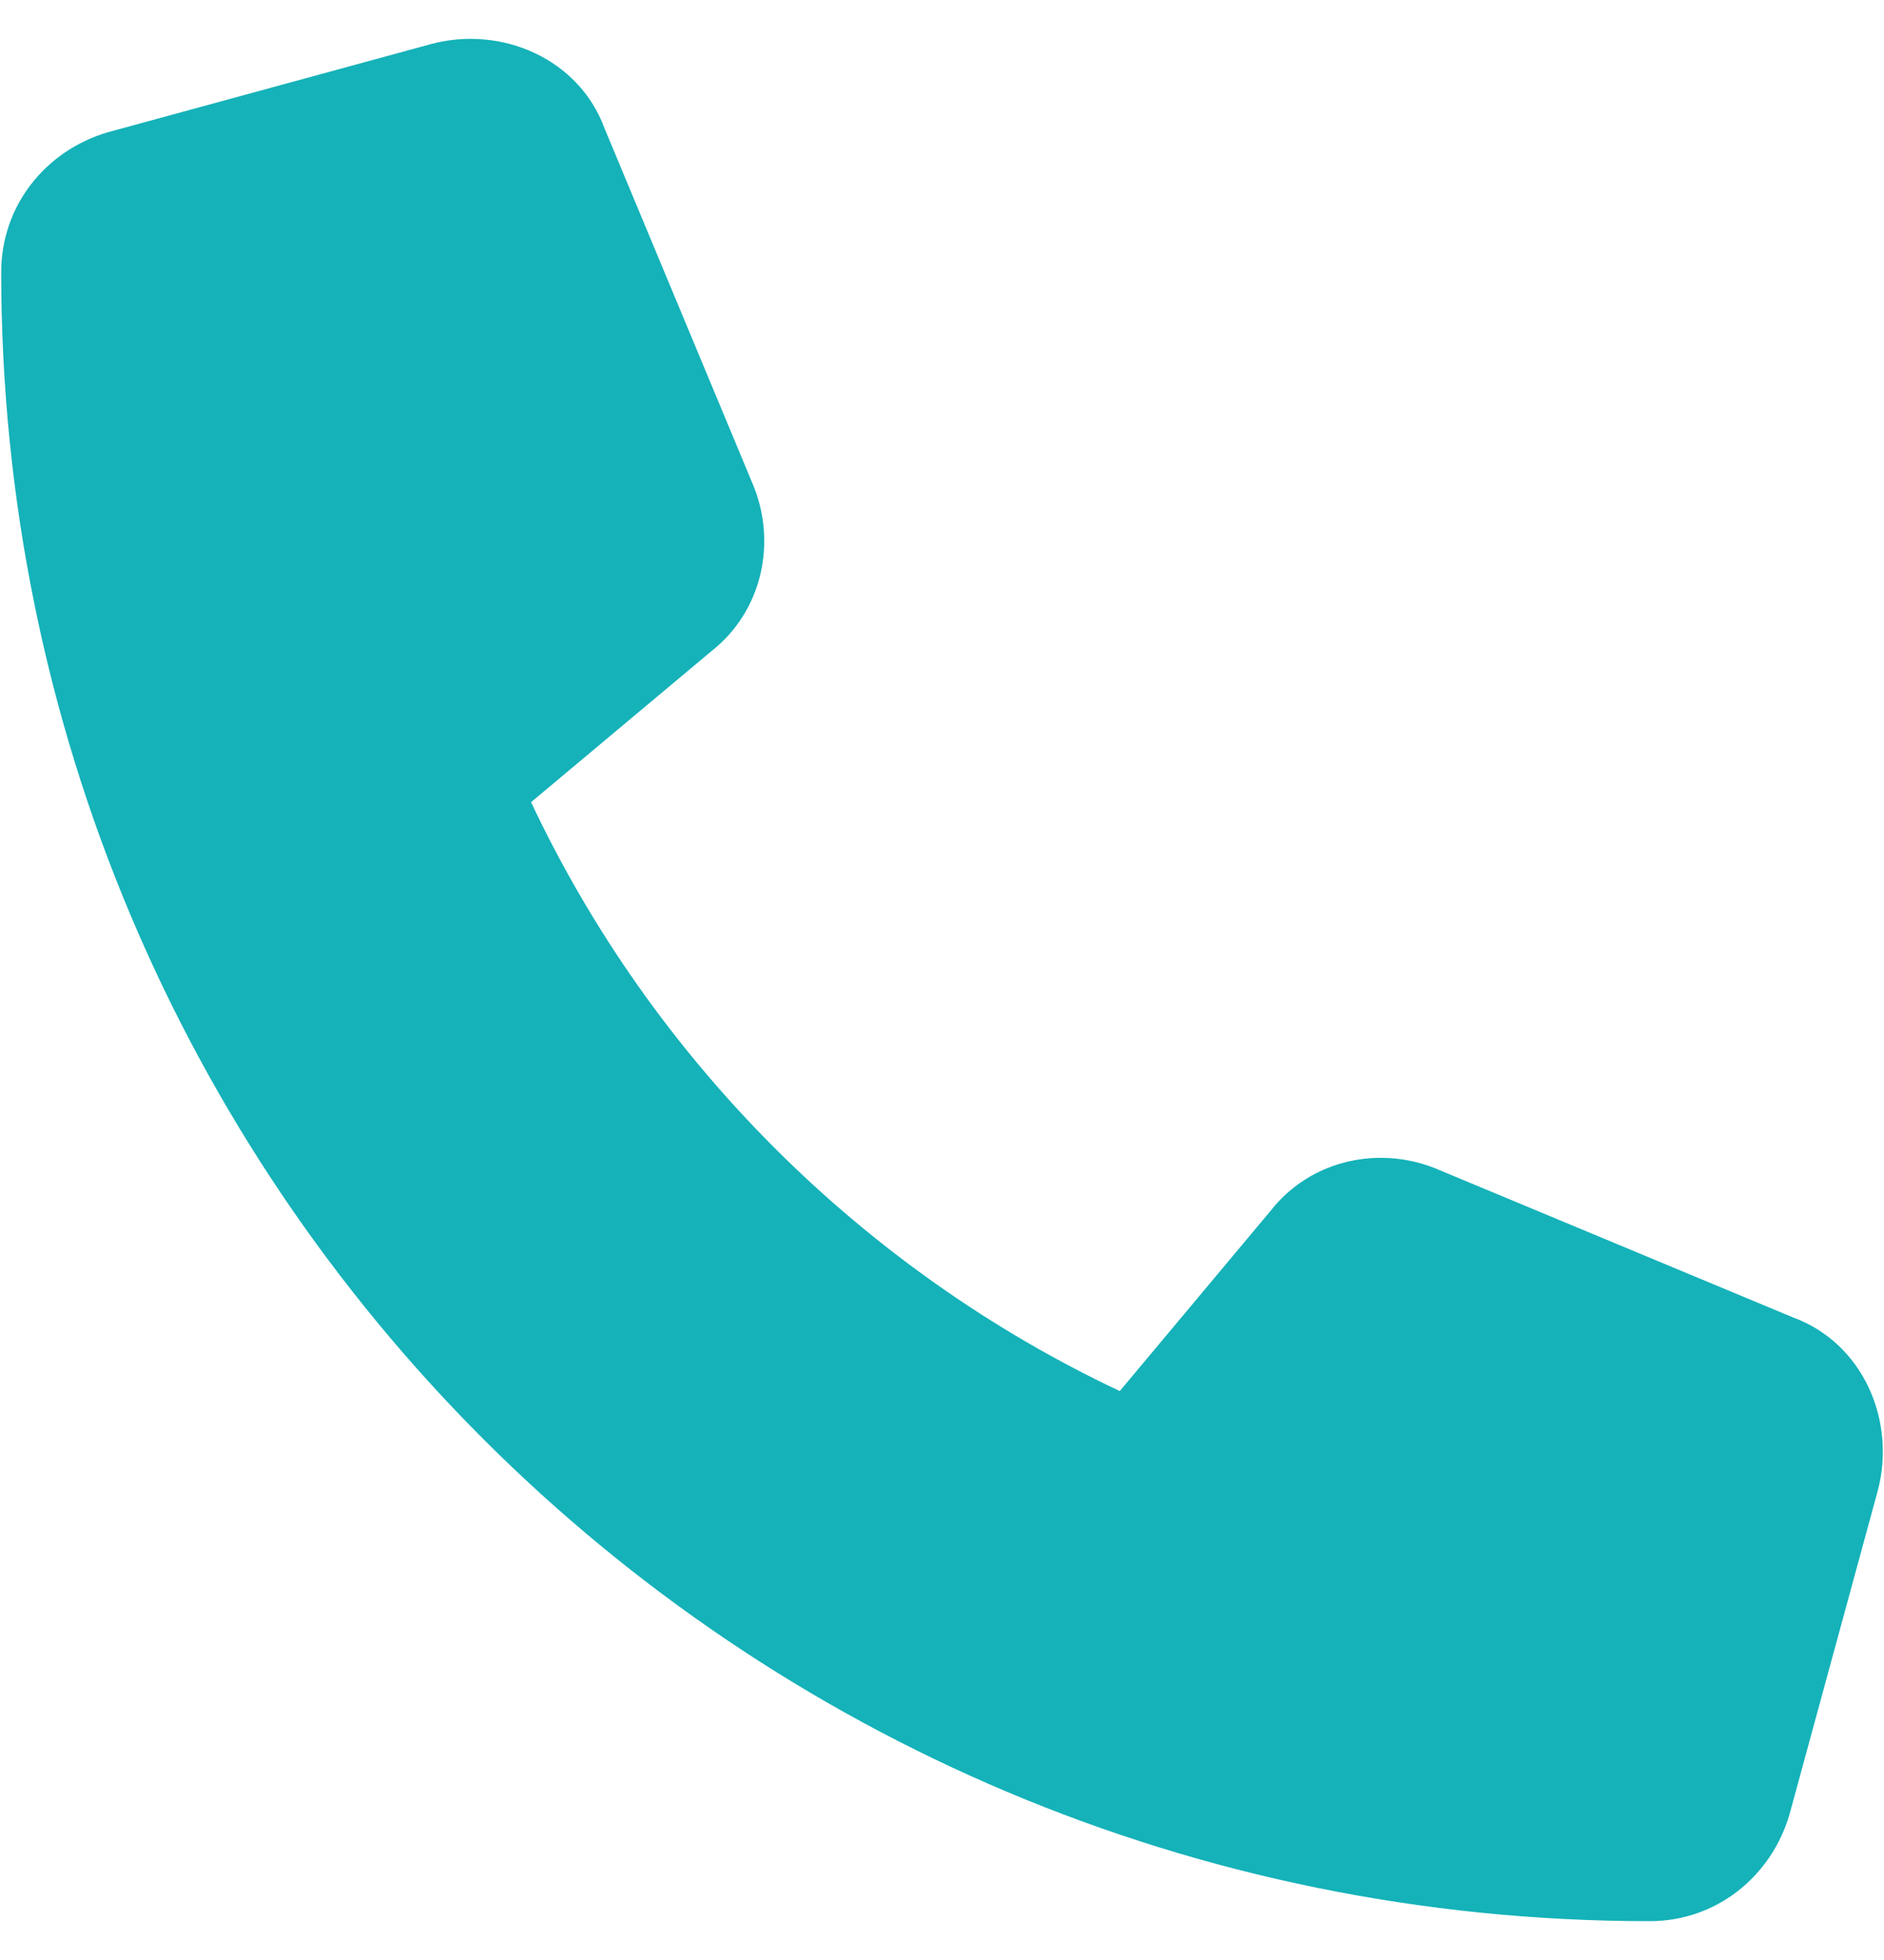 <svg width="25" height="26" viewBox="0 0 25 26" fill="none" xmlns="http://www.w3.org/2000/svg">
  <path d="M8.023 1.705L9.977 6.393C10.318 7.174 10.123 8.102 9.439 8.639L7.047 10.641C8.658 14.059 11.441 16.842 14.859 18.453L16.861 16.061C17.398 15.377 18.326 15.182 19.107 15.524L23.795 17.477C24.723 17.819 25.162 18.844 24.918 19.772L23.746 24.069C23.502 24.899 22.77 25.485 21.891 25.485C9.781 25.485 0.016 15.719 0.016 3.61C0.016 2.731 0.602 1.998 1.432 1.754L5.729 0.582C6.656 0.338 7.682 0.777 8.023 1.705Z" fill="#15B2B9"/>
</svg>